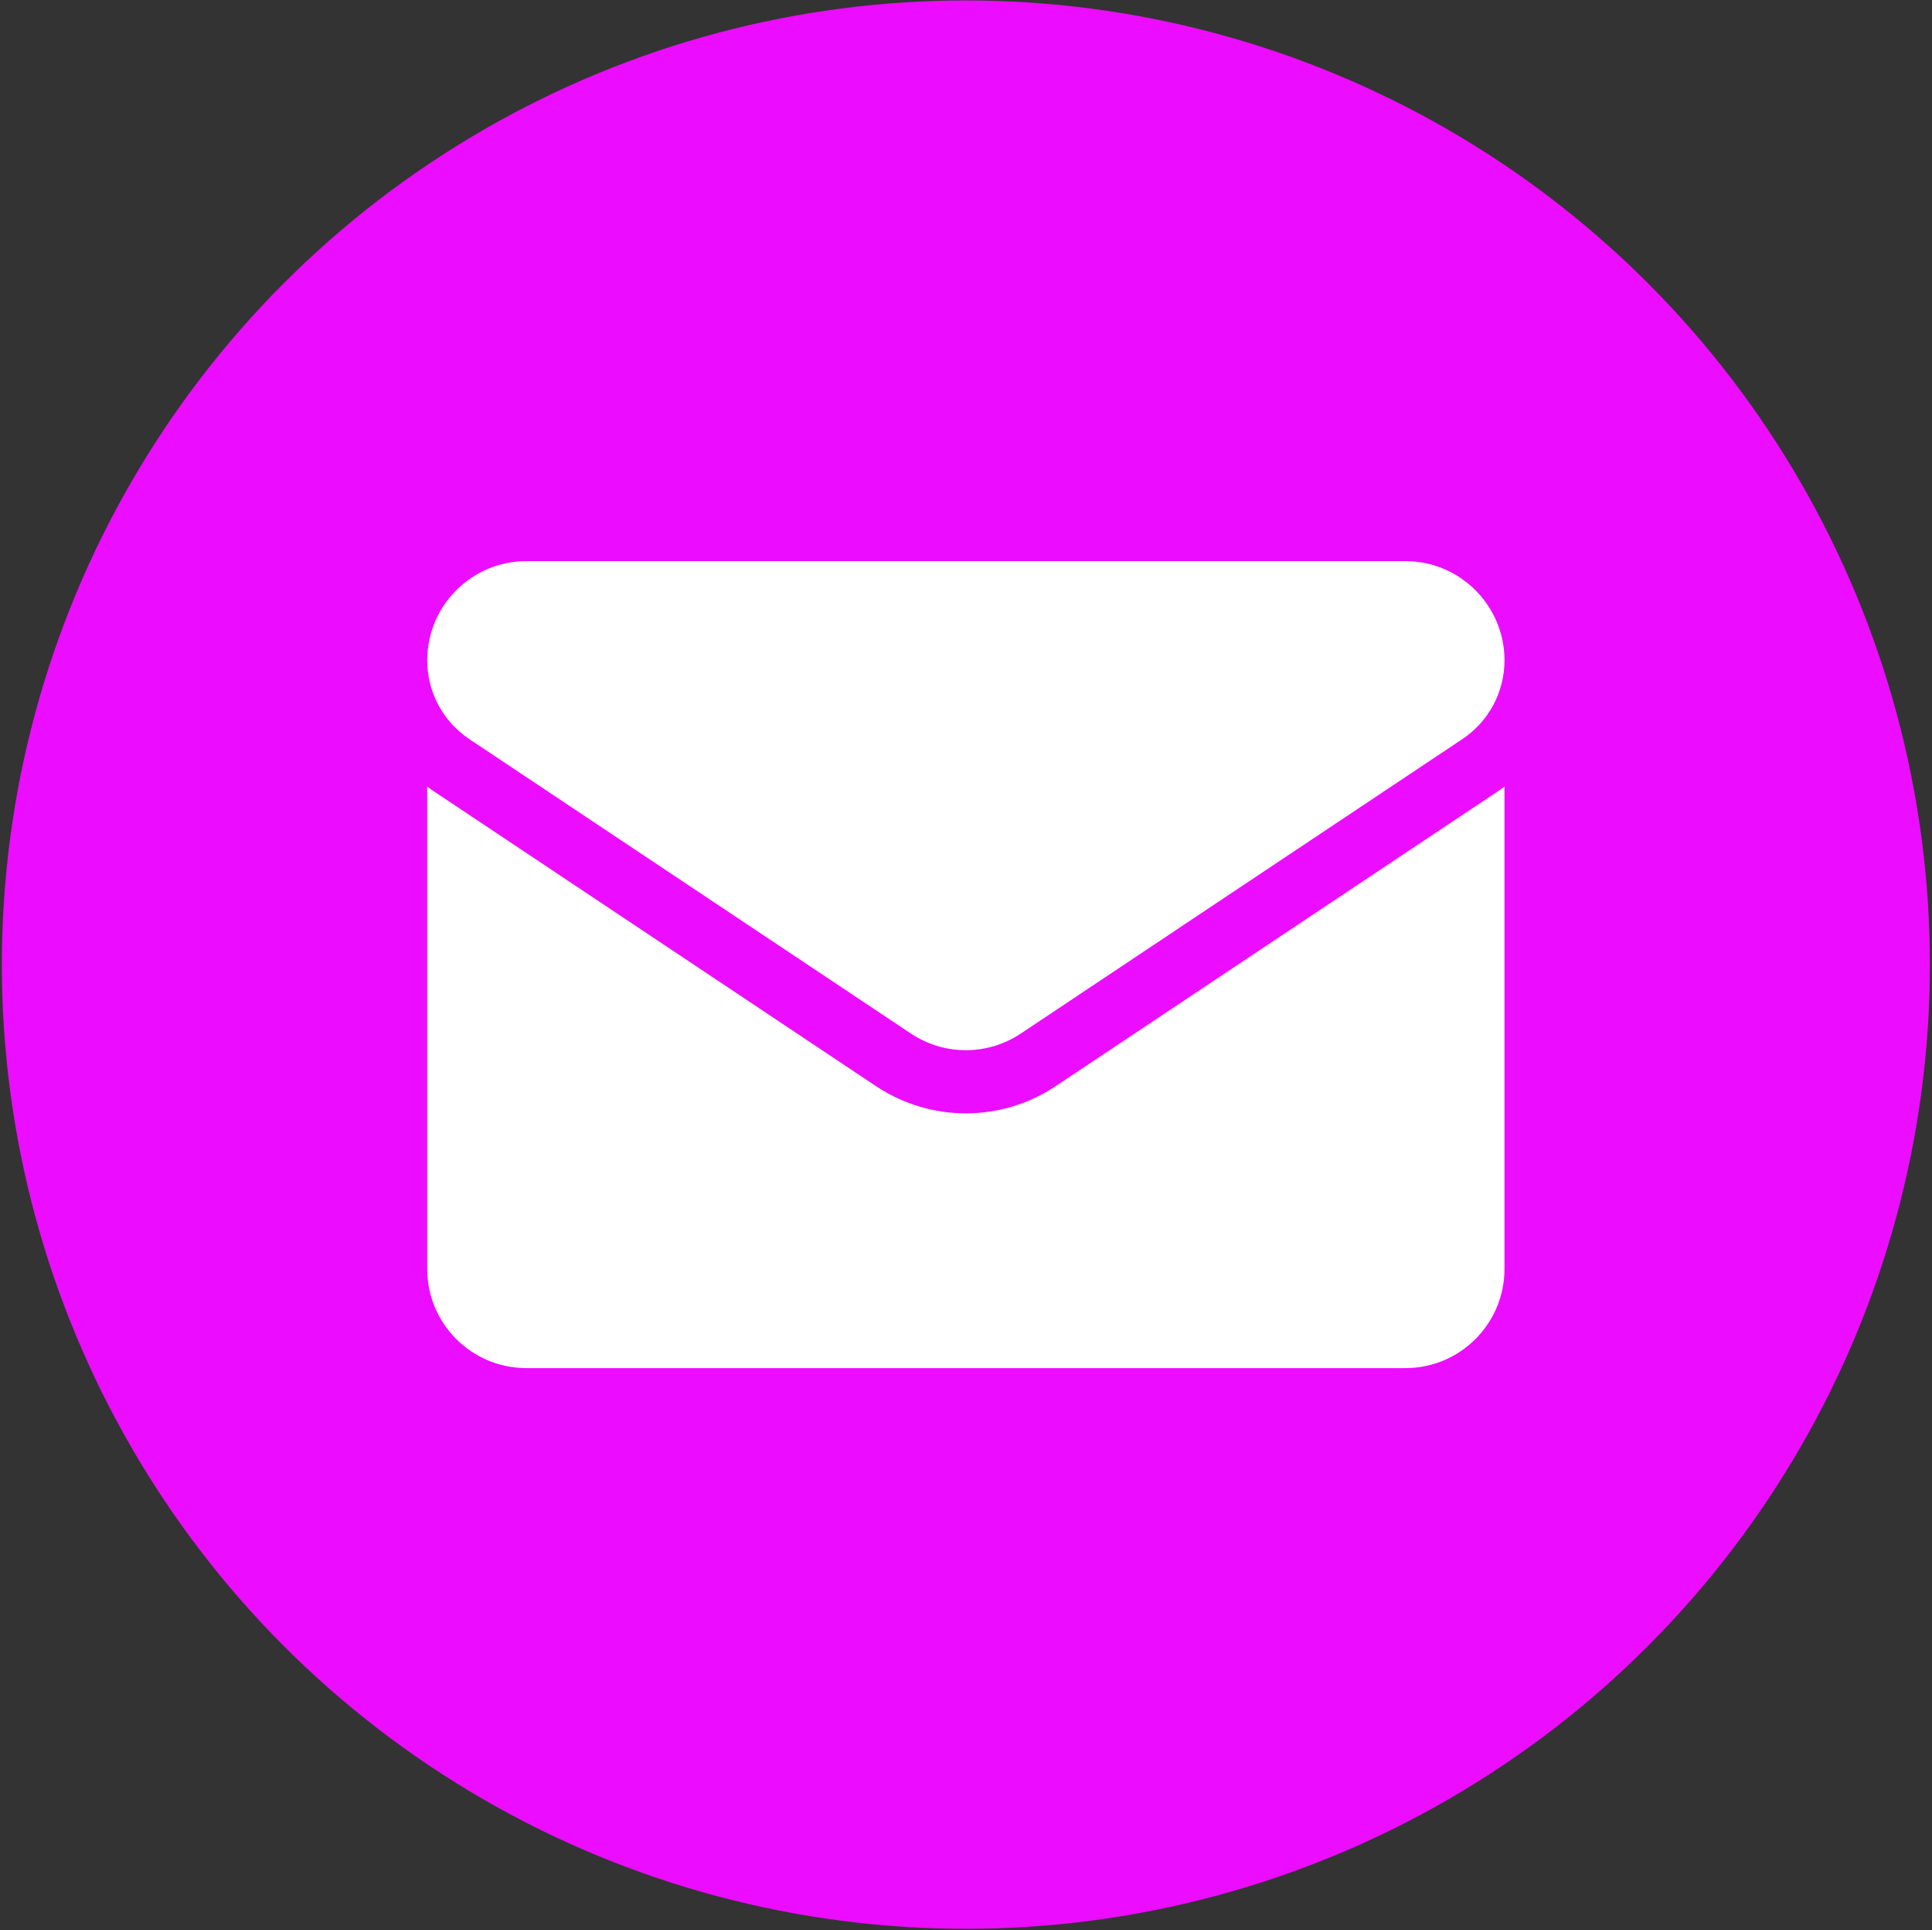 <?xml version="1.0" encoding="UTF-8"?> <svg xmlns="http://www.w3.org/2000/svg" width="904" height="903" viewBox="0 0 904 903" fill="none"><rect x="0" y="0" width="904" height="903" fill="#333333" stroke="none"/> <circle cx="451.937" cy="451.28" r="451.074" fill="#EC0CFF"></circle> <path d="M494.063 508.08C481.522 516.441 466.955 520.86 451.937 520.86C436.919 520.86 422.352 516.441 409.811 508.08L203.257 370.373C202.116 369.61 200.997 368.817 199.9 367.993V593.641C199.9 619.512 220.895 640.045 246.304 640.045H657.569C683.44 640.045 703.972 619.05 703.972 593.641V367.992C702.873 368.818 701.752 369.613 700.609 370.377L494.063 508.08Z" fill="white"></path> <path d="M219.64 345.798L426.194 483.506C434.013 488.719 442.975 491.325 451.936 491.325C460.898 491.325 469.86 488.718 477.679 483.506L684.233 345.798C696.594 337.562 703.973 323.779 703.973 308.903C703.973 283.324 683.163 262.516 657.585 262.516H246.288C220.71 262.517 199.9 283.325 199.9 308.928C199.893 316.225 201.691 323.411 205.136 329.844C208.58 336.277 213.563 341.758 219.64 345.798Z" fill="white"></path> </svg> 